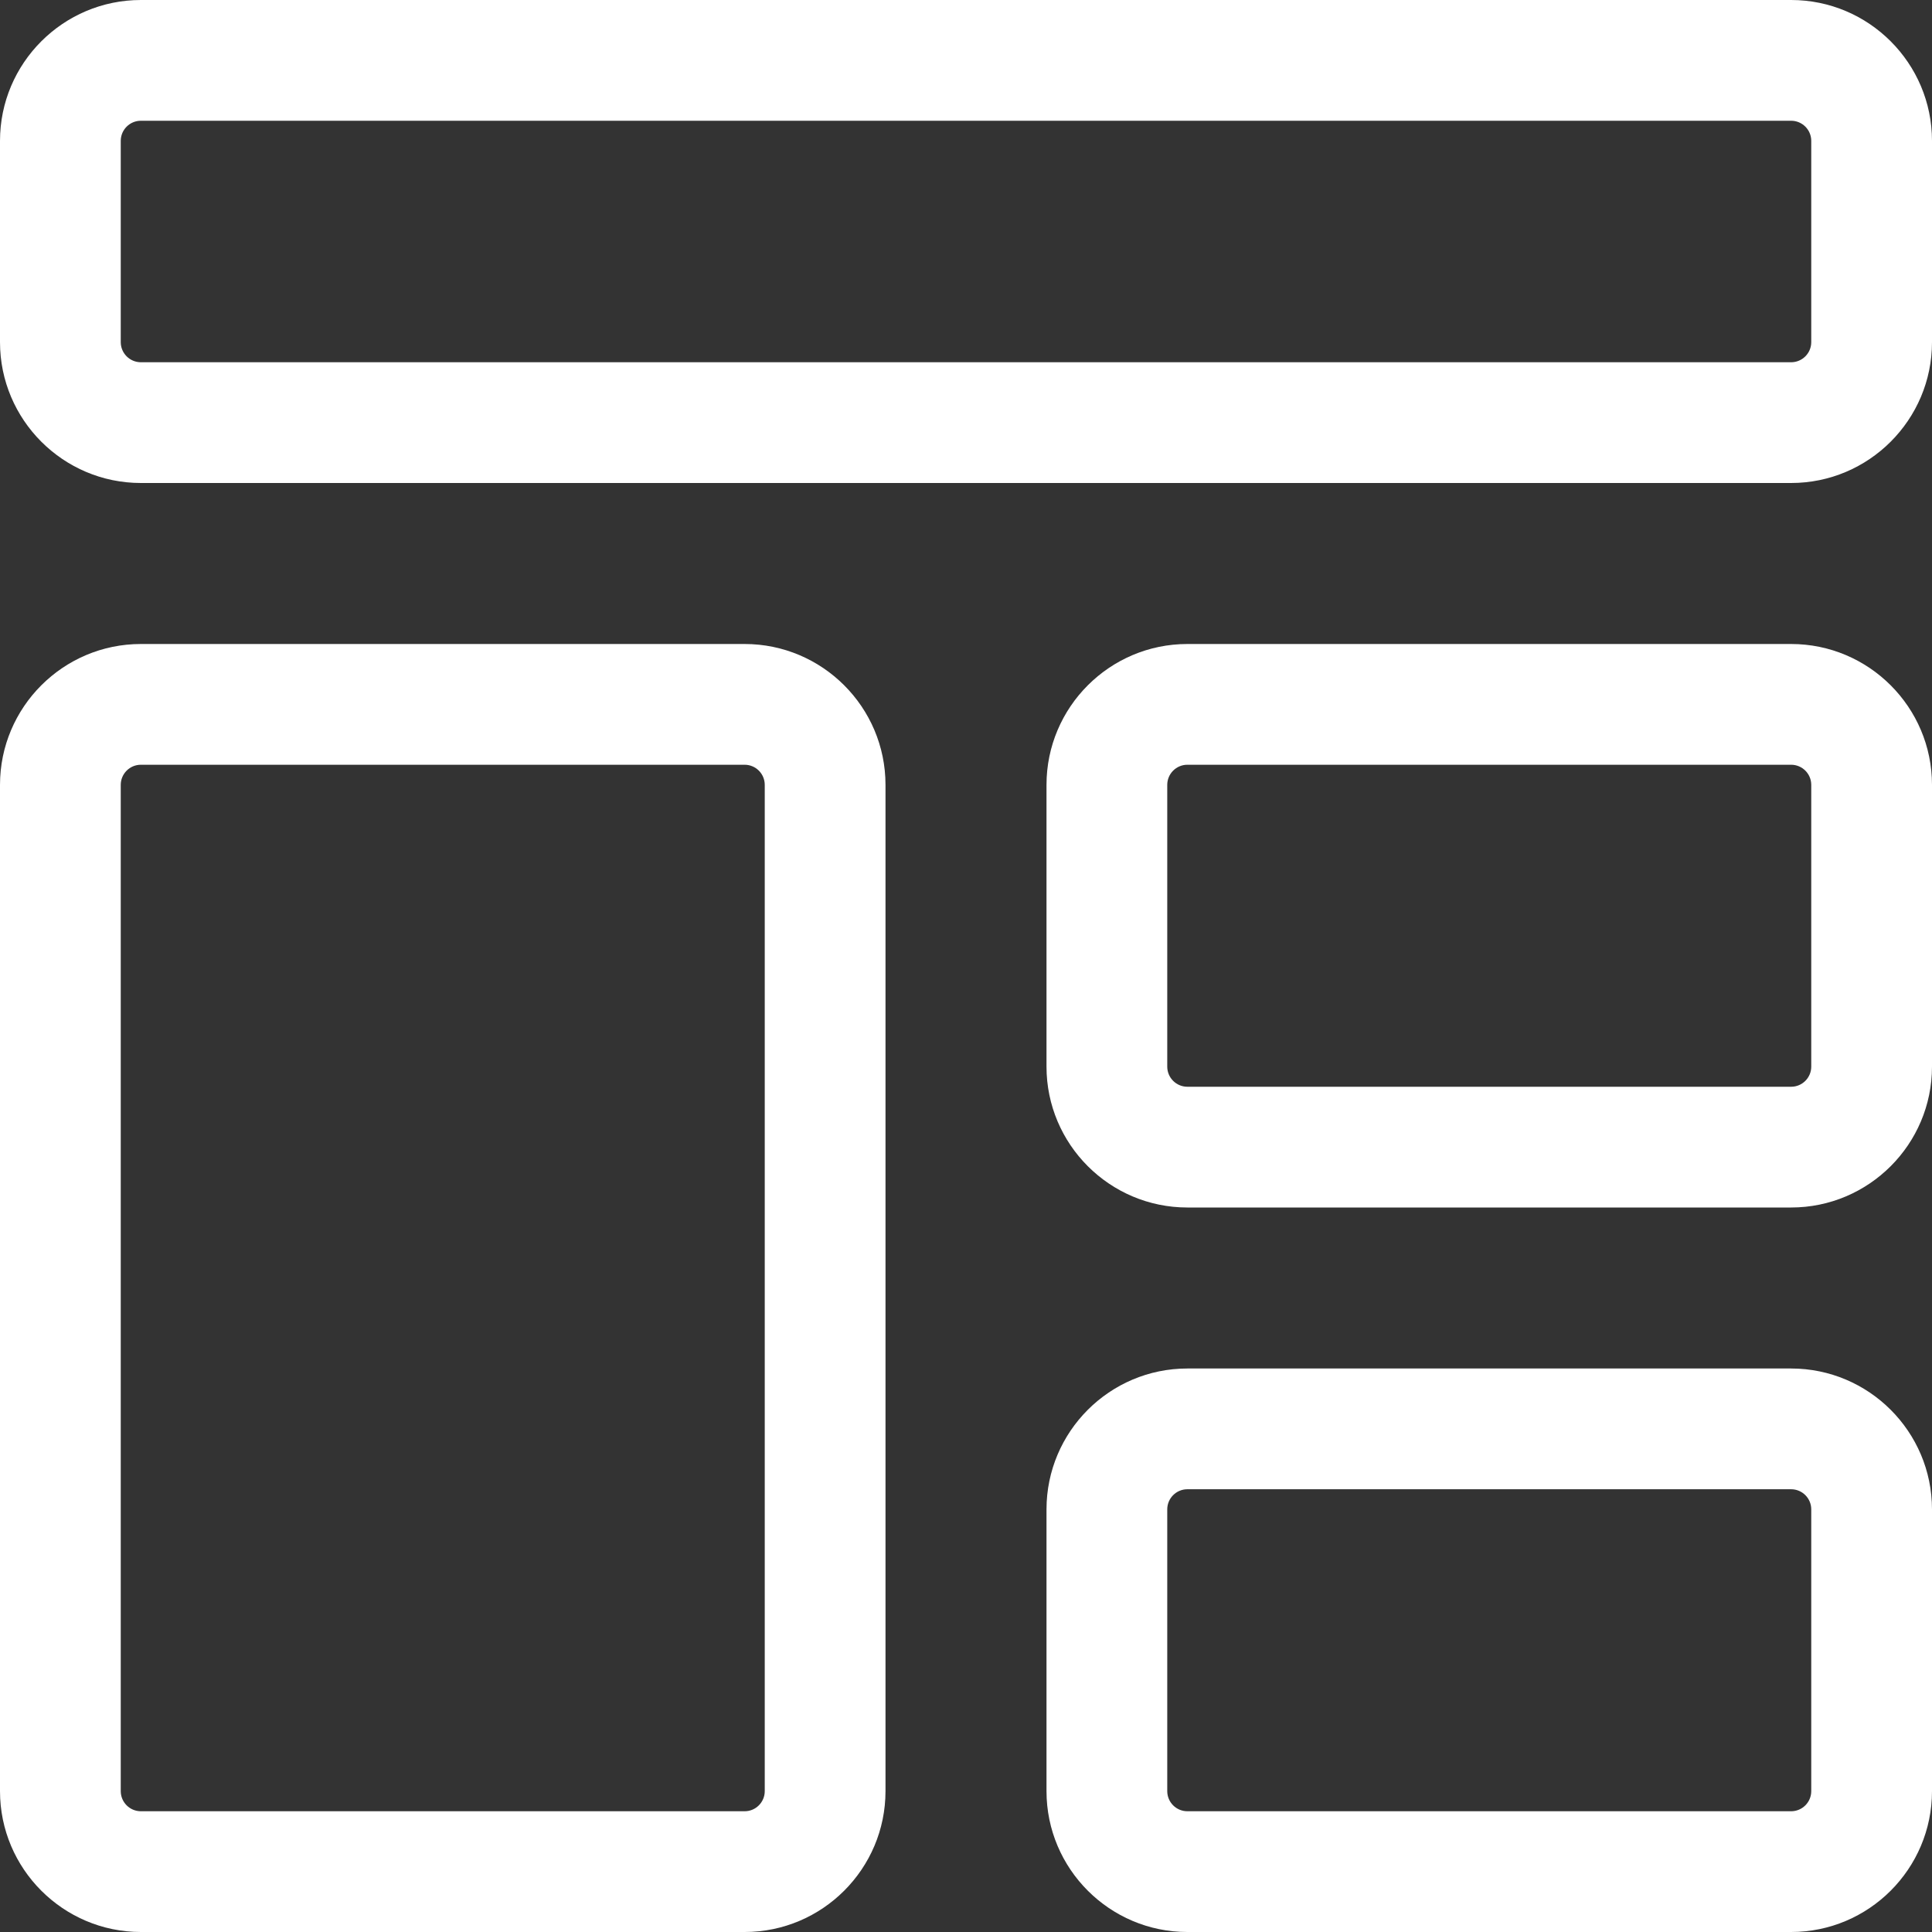 <svg width="24" height="24" viewBox="0 0 24 24" fill="none" xmlns="http://www.w3.org/2000/svg">
<rect x="0" y="0" width="24" height="24" fill="#333333" stroke="none"/>
<g clip-path="url(#clip0_21_11668)">
<path d="M22.25 6H1.75C0.785 6 0 5.215 0 4.25V1.75C0 0.785 0.785 0 1.75 0H22.25C23.215 0 24 0.785 24 1.75V4.25C24 5.215 23.215 6 22.25 6ZM1.75 1.5C1.612 1.5 1.5 1.612 1.5 1.75V4.25C1.5 4.388 1.612 4.5 1.75 4.5H22.25C22.388 4.5 22.5 4.388 22.5 4.25V1.75C22.5 1.612 22.388 1.5 22.25 1.5H1.75Z" fill="white"/>
<path d="M9.25 24H1.75C0.785 24 0 23.215 0 22.25V9.75C0 8.785 0.785 8 1.75 8H9.25C10.215 8 11 8.785 11 9.75V22.25C11 23.215 10.215 24 9.25 24ZM1.75 9.5C1.612 9.5 1.5 9.612 1.5 9.75V22.25C1.5 22.388 1.612 22.5 1.75 22.5H9.25C9.388 22.5 9.5 22.388 9.5 22.25V9.75C9.5 9.612 9.388 9.5 9.25 9.5H1.75Z" fill="white"/>
<path d="M22.25 15H14.75C13.785 15 13 14.215 13 13.25V9.75C13 8.785 13.785 8 14.75 8H22.25C23.215 8 24 8.785 24 9.75V13.25C24 14.215 23.215 15 22.25 15ZM14.75 9.5C14.612 9.5 14.5 9.612 14.5 9.75V13.25C14.5 13.388 14.612 13.5 14.75 13.5H22.25C22.388 13.5 22.5 13.388 22.5 13.25V9.75C22.5 9.612 22.388 9.5 22.25 9.5H14.75Z" fill="white"/>
<path d="M22.25 24H14.75C13.785 24 13 23.215 13 22.25V18.75C13 17.785 13.785 17 14.75 17H22.25C23.215 17 24 17.785 24 18.75V22.25C24 23.215 23.215 24 22.25 24ZM14.75 18.5C14.612 18.5 14.5 18.612 14.5 18.75V22.25C14.5 22.388 14.612 22.5 14.75 22.5H22.25C22.388 22.5 22.5 22.388 22.5 22.25V18.75C22.5 18.612 22.388 18.5 22.25 18.5H14.75Z" fill="white"/>
</g>
<defs>
<clipPath id="clip0_21_11668">
<rect width="24" height="24" fill="white"/>
</clipPath>
</defs>
</svg>
